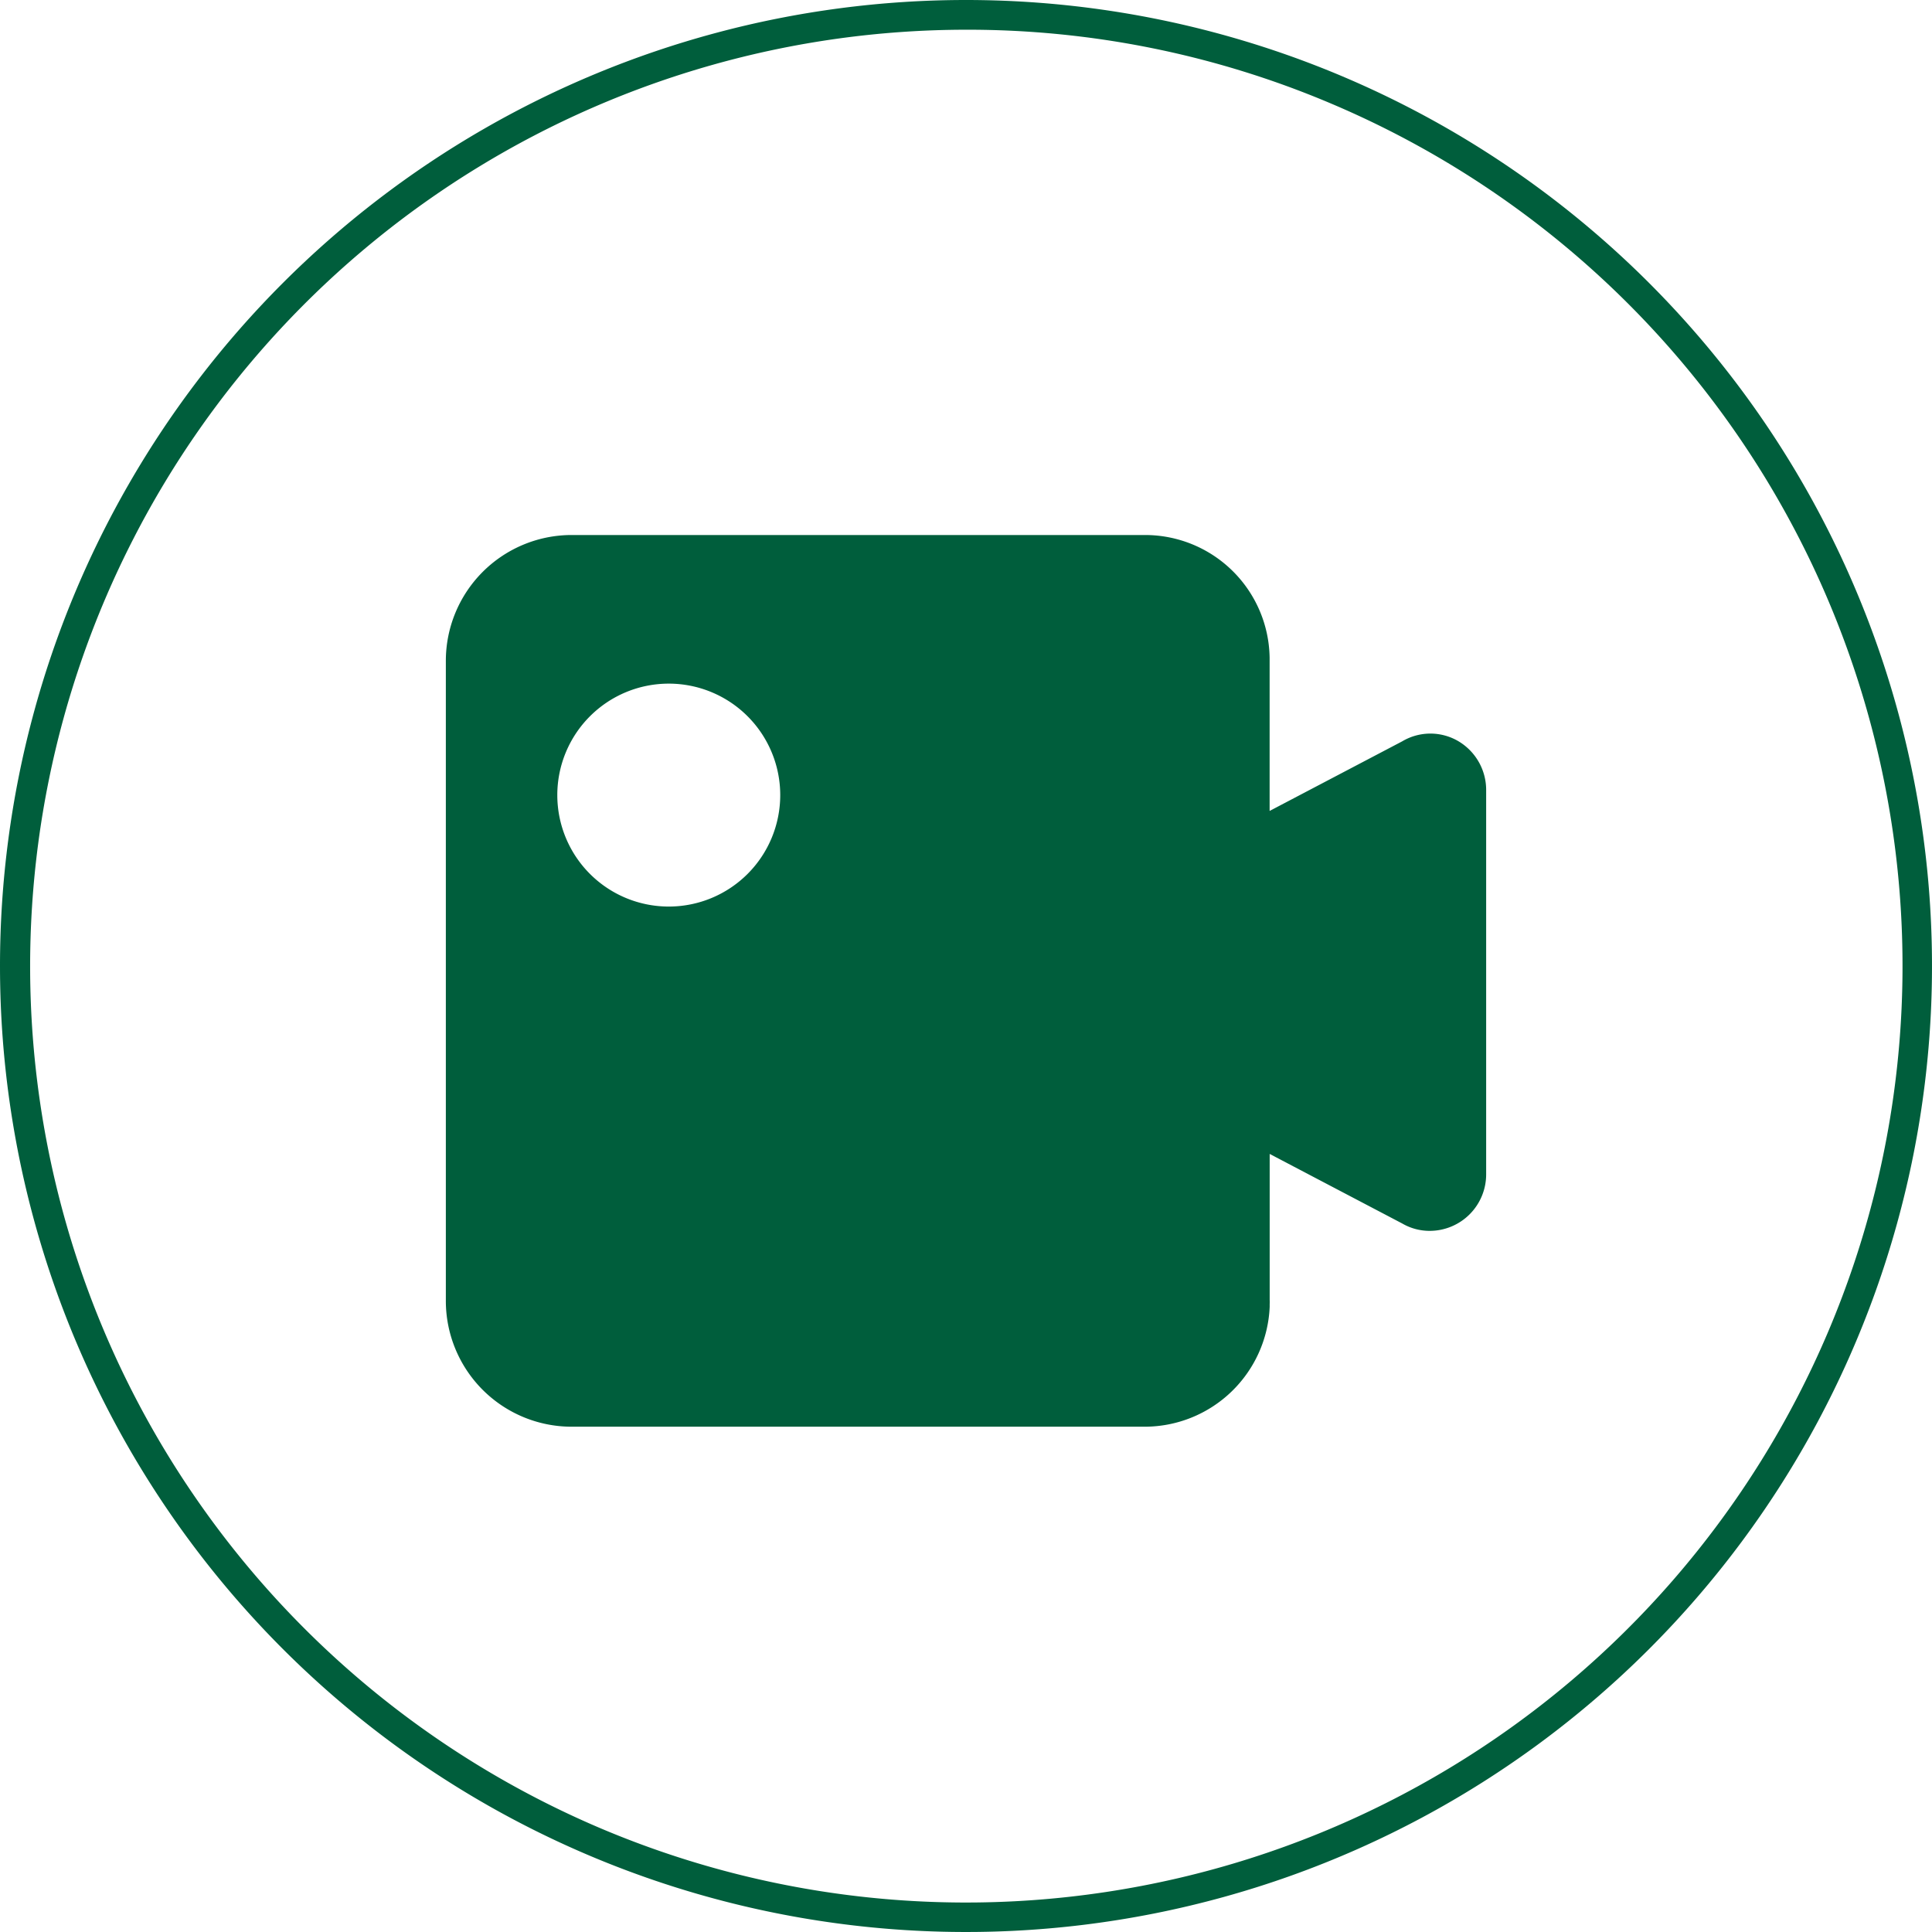 <svg xmlns="http://www.w3.org/2000/svg" xmlns:xlink="http://www.w3.org/1999/xlink" width="65" height="65" viewBox="0 0 65 65"><defs><clipPath id="clip-path"><rect id="&#x77E9;&#x5F62;_110" data-name="&#x77E9;&#x5F62; 110" width="35" height="30" fill="#005e3c"></rect></clipPath></defs><g id="Video" transform="translate(-906.636 -7410)"><path id="&#x692D;&#x5706;_31" data-name="&#x692D;&#x5706; 31" d="M32.5,1A31.509,31.509,0,0,0,20.239,61.525,31.508,31.508,0,0,0,44.761,3.475,31.3,31.3,0,0,0,32.5,1m0-1A32.5,32.5,0,1,1,0,32.5,32.5,32.5,0,0,1,32.5,0Z" transform="translate(906.636 7410)" fill="#005e3c"></path><g id="&#x7EC4;_82" data-name="&#x7EC4; 82" transform="translate(921.636 7428)"><g id="&#x7EC4;_79" data-name="&#x7EC4; 79" clip-path="url(#clip-path)"><path id="&#x8DEF;&#x5F84;_44" data-name="&#x8DEF;&#x5F84; 44" d="M23.528,30H4.2A4.234,4.234,0,0,1,0,25.744V4.257A4.235,4.235,0,0,1,4.2,0H23.528a4.191,4.191,0,0,1,4.187,4.128v.055c0,.025,0,.051,0,.077V9.283l4.458-2.34a1.856,1.856,0,0,1,1.889-.008A1.906,1.906,0,0,1,35,8.6V21.5a1.9,1.9,0,0,1-1.887,1.911,1.832,1.832,0,0,1-.937-.248l-4.459-2.34v4.919a.937.937,0,0,1,0,.127v.1A4.214,4.214,0,0,1,23.528,30M7.5,5A3.75,3.75,0,1,0,11.25,8.747,3.75,3.75,0,0,0,7.5,5" transform="translate(0 0)" fill="#005e3c"></path></g></g></g></svg>